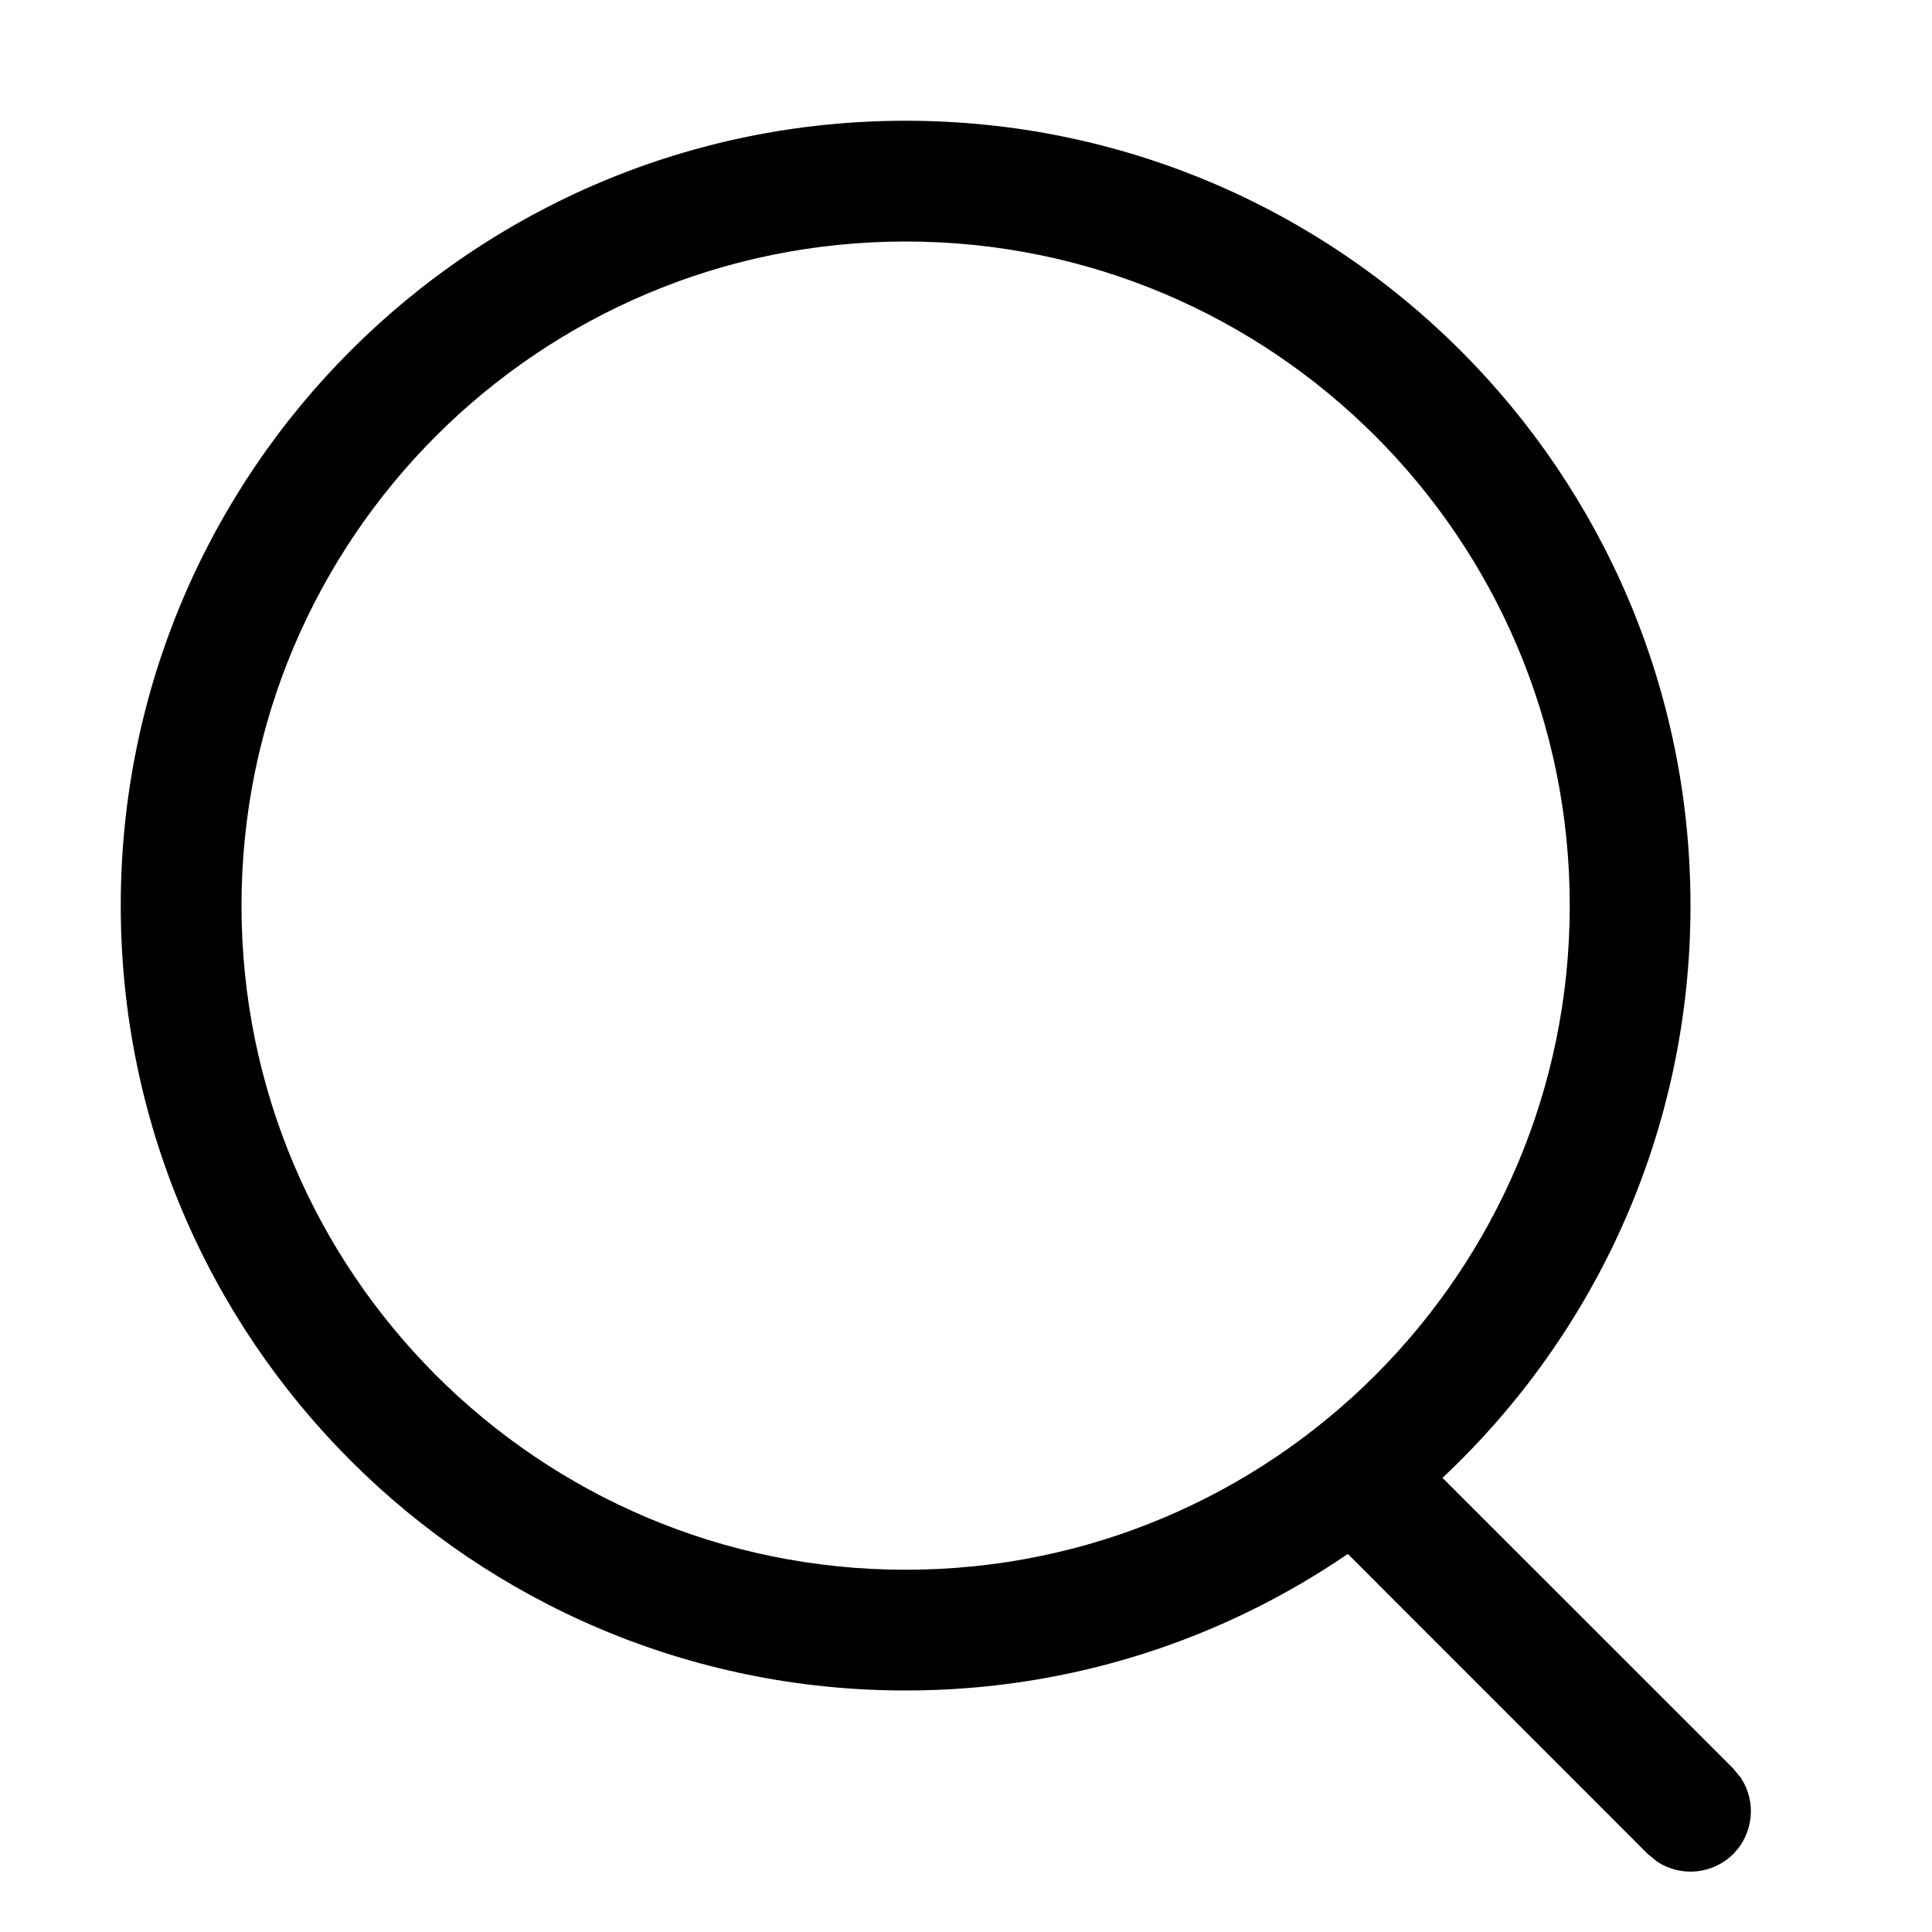 <svg width="16" height="16" viewBox="0 0 16 16" fill="none" xmlns="http://www.w3.org/2000/svg">
<path d="M7.5 1C11.09 1 14 3.91 14 7.5C14 9.369 13.21 11.053 11.946 12.239L14.354 14.646L14.418 14.725C14.546 14.919 14.524 15.183 14.354 15.354C14.183 15.524 13.919 15.546 13.725 15.418L13.646 15.354L11.162 12.869C10.119 13.582 8.859 14 7.5 14C3.91 14 1 11.09 1 7.5C1 3.91 3.91 1 7.5 1ZM7.5 2C4.462 2 2 4.462 2 7.5C2 10.538 4.462 13 7.5 13C10.538 13 13 10.538 13 7.5C13 4.462 10.538 2 7.5 2Z" fill="black"/>
</svg>
